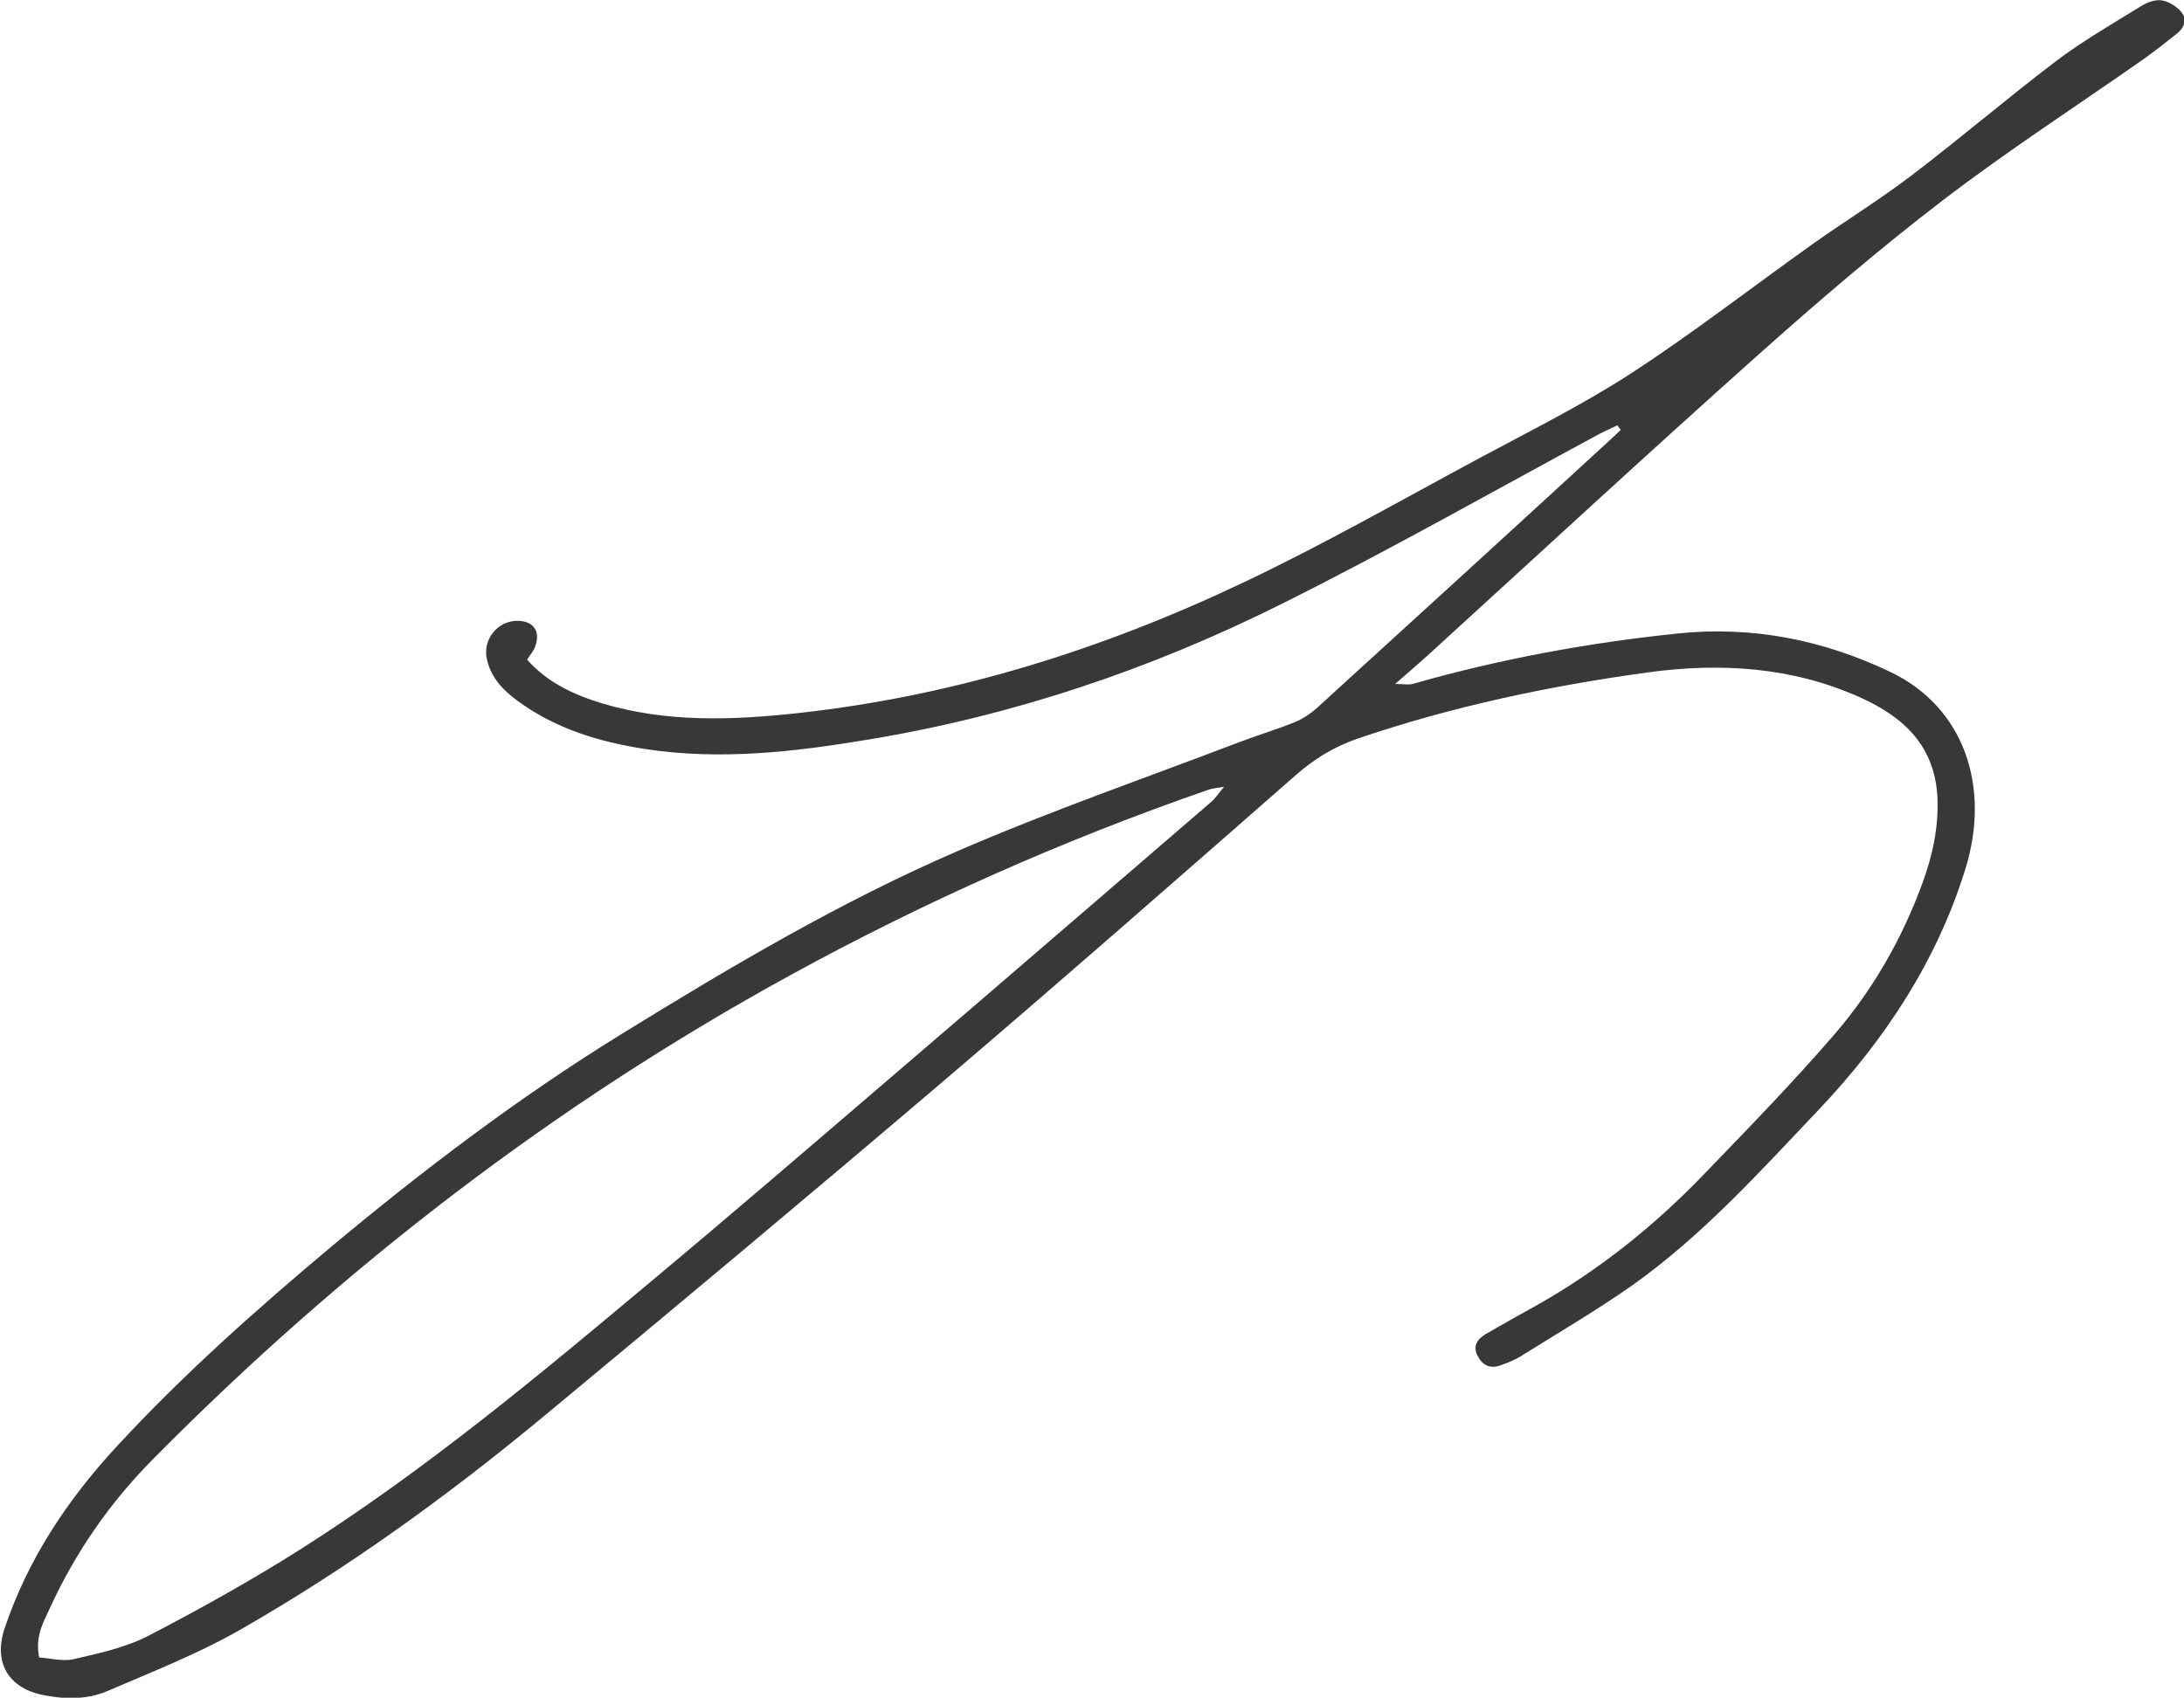 <?xml version="1.0" encoding="UTF-8"?> <svg xmlns="http://www.w3.org/2000/svg" id="Layer_1" viewBox="0 0 775.2 602.7"><defs><style>.cls-1{fill:#383838;stroke-width:0px;}</style></defs><path class="cls-1" d="m573.8,151.1c-2,1-4.1,1.9-6,2.9-37.5,20.2-74.6,41.3-112.7,60.3-46.4,23.2-95.3,39.7-146.6,48.2-26.3,4.4-52.8,7.5-79.5,3.4-16.3-2.5-31.8-7.2-45.3-17.1-5.2-3.8-9.5-8.3-10.9-14.9-1.5-6.8,3.7-13.5,10.8-13.5,5.8,0,8.4,3.7,6.3,9.3-.6,1.5-1.7,2.7-2.8,4.5,7.2,8.1,16.5,12.4,26.3,15.4,23.1,7,46.7,6.1,70.3,3.5,55.2-6.1,107.5-22.5,157.4-46.2,28.5-13.5,56-29.2,83.9-44.2,18.2-9.8,36.8-19,54-30.2,22-14.3,42.8-30.5,64.3-45.8,11.7-8.3,23.9-15.8,35.3-24.5,17.2-13.1,33.7-27.2,50.9-40.3,9.5-7.2,19.9-13.2,30.1-19.5,2.2-1.4,5.1-2.6,7.5-2.3,2.5.3,5.4,2.1,7.1,4.1,2.3,2.7,1.1,5.7-1.6,7.8-3.9,3.1-7.8,6.2-11.9,9.1-23.7,16.6-48.1,32.4-71.1,50-22.7,17.4-44.5,36.1-65.9,55.2-39,34.8-77.4,70.3-116.1,105.6-3.6,3.3-7.4,6.5-12.4,10.9,3,0,4.7.4,6.2,0,30.8-8.8,62.2-14.6,94-17.9,26.6-2.8,51.9,2.3,75.7,13.7,25.7,12.3,35.7,40.2,26.5,69.9-10.2,32.9-28.7,60.8-52,85.4-20.9,22-41.2,44.6-66.1,62.3-12.8,9-26.3,16.9-39.6,25.2-2.2,1.4-4.8,2.4-7.3,3.3-3.8,1.4-6.5-.1-8.2-3.5-1.7-3.4,0-5.8,2.8-7.5,6.3-3.7,12.7-7.2,19.1-10.8,21.6-12.3,40.8-27.7,58-45.5,15.9-16.5,32-33,47-50.4,13.5-15.7,23.8-33.7,31-53.3,3.6-9.8,5.8-19.7,5.4-30.3-.8-18.4-11.8-28.8-27.4-35.8-24.2-10.9-49.7-12.4-75.4-8.9-35,4.8-69.5,12.1-103,23.5-8.4,2.9-15.4,7.2-22,13-42.1,36.9-84.2,73.8-126.8,110.1-46.4,39.5-93.2,78.6-140.1,117.5-33.9,28.1-69.5,53.9-107.8,75.8-14.9,8.5-31.2,14.9-47,21.7-7.2,3.1-15,3-22.6,1.5-12.5-2.4-18-11.4-14-23.6,8.3-24.8,22.5-46,40.1-65,23.6-25.5,49.5-48.5,76.1-70.8,32.5-27.1,66.2-52.7,102.3-75,38.9-24,78.2-47.3,120.1-65.4,32.6-14.1,66.3-25.8,99.6-38.5,6.5-2.5,13.3-4.5,19.7-7.1,3-1.2,5.9-3.2,8.3-5.4,34.7-31.6,69.4-63.3,104-95.1,1.2-1.1,2.3-2.2,3.5-3.3-.4-.5-.8-1-1.2-1.6ZM13.9,588.4c4.1.3,8.4,1.5,12.3.6,9-2.1,18.4-4.1,26.5-8.3,18.3-9.5,36.4-19.6,53.8-30.6,44.3-28.1,84.5-61.6,124.6-95.2,28.4-23.7,56.4-47.8,84.5-71.9,38.2-32.7,76.3-65.6,114.4-98.4,1.3-1.1,2.3-2.7,4.5-5.3-3,.5-4.2.6-5.4,1-51.4,17.8-100.8,39.7-148.6,65.9-83.9,46-158.8,103.7-226,171.6-15.4,15.5-27.7,33.2-36.8,53.1-2.3,5-5.3,10-3.8,17.5Z"></path></svg> 